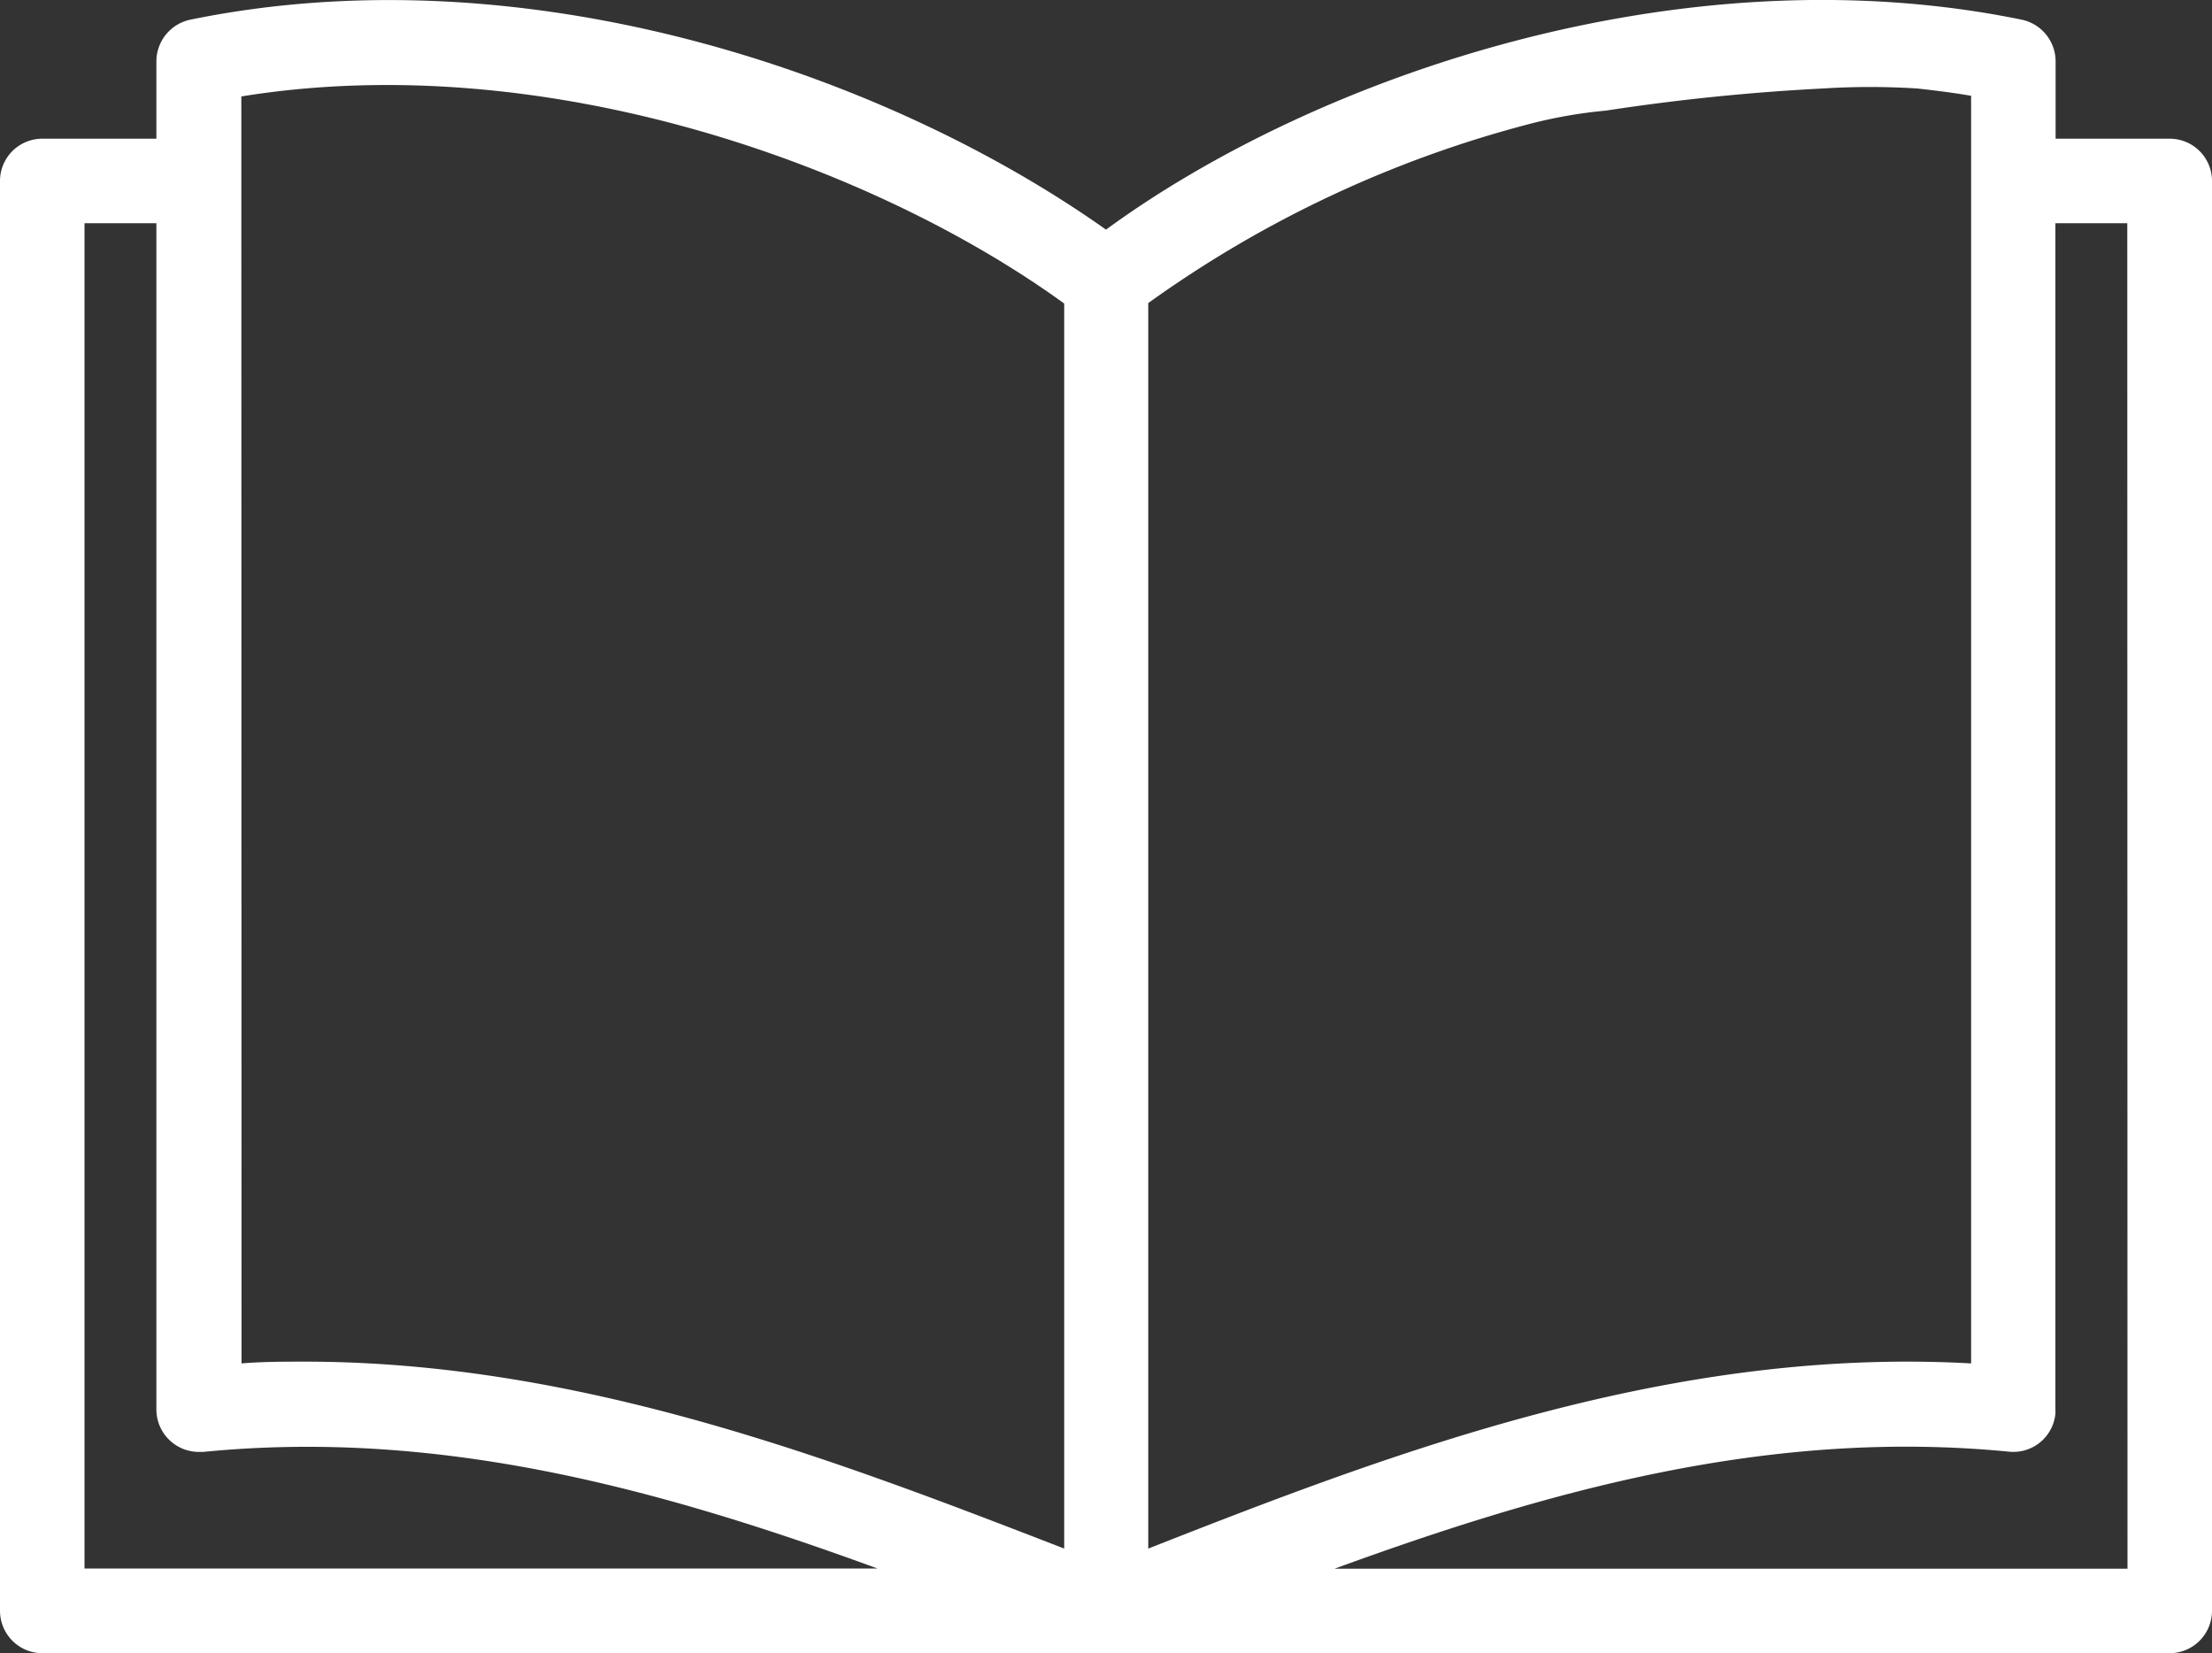 <svg xmlns="http://www.w3.org/2000/svg" viewBox="0 0 100 74.73"><rect x="0" y="0" width="100" height="74.73" fill="#333333" stroke="none"/><defs><style>.cls-1{fill:#fff;}</style></defs><g id="Ebene_2" data-name="Ebene 2"><g id="Ebene_1-2" data-name="Ebene 1"><path id="Pfad_20" data-name="Pfad 20" class="cls-1" d="M98.09,6.27H92.93V2.77A1.93,1.93,0,0,0,91.4.89C76-2.27,59.46,3.46,50,10.38,40,3.3,23.78-2.22,8.6.89A1.93,1.93,0,0,0,7.07,2.77v3.5H1.91A1.91,1.91,0,0,0,0,8.18H0V72.82a1.92,1.92,0,0,0,1.91,1.91H98.09A1.92,1.92,0,0,0,100,72.82h0V8.18a1.91,1.91,0,0,0-1.91-1.91ZM51.91,13.7A52,52,0,0,1,69.12,5.61,21.5,21.5,0,0,1,72.6,5a97.58,97.58,0,0,1,9.8-1,34,34,0,0,1,4.28,0c.81.09,1.62.19,2.43.33v57.3c-13.58-.76-26.09,4-37.2,8.37Zm-41-9.34c13.73-2.23,28.56,3.1,37.2,9.36V70c-10.33-4-21.86-8.45-34.34-8.45-.95,0-1.9,0-2.85.08ZM3.82,10.09H7.07V63.72A1.92,1.92,0,0,0,9,65.63h.19C20,64.56,30,67.37,39.67,70.9H3.82ZM96.18,70.91H60.33C70,67.38,80,64.56,90.83,65.62a1.91,1.91,0,0,0,2.09-1.71,1.28,1.28,0,0,0,0-.19V10.09h3.25Z"/></g></g></svg>